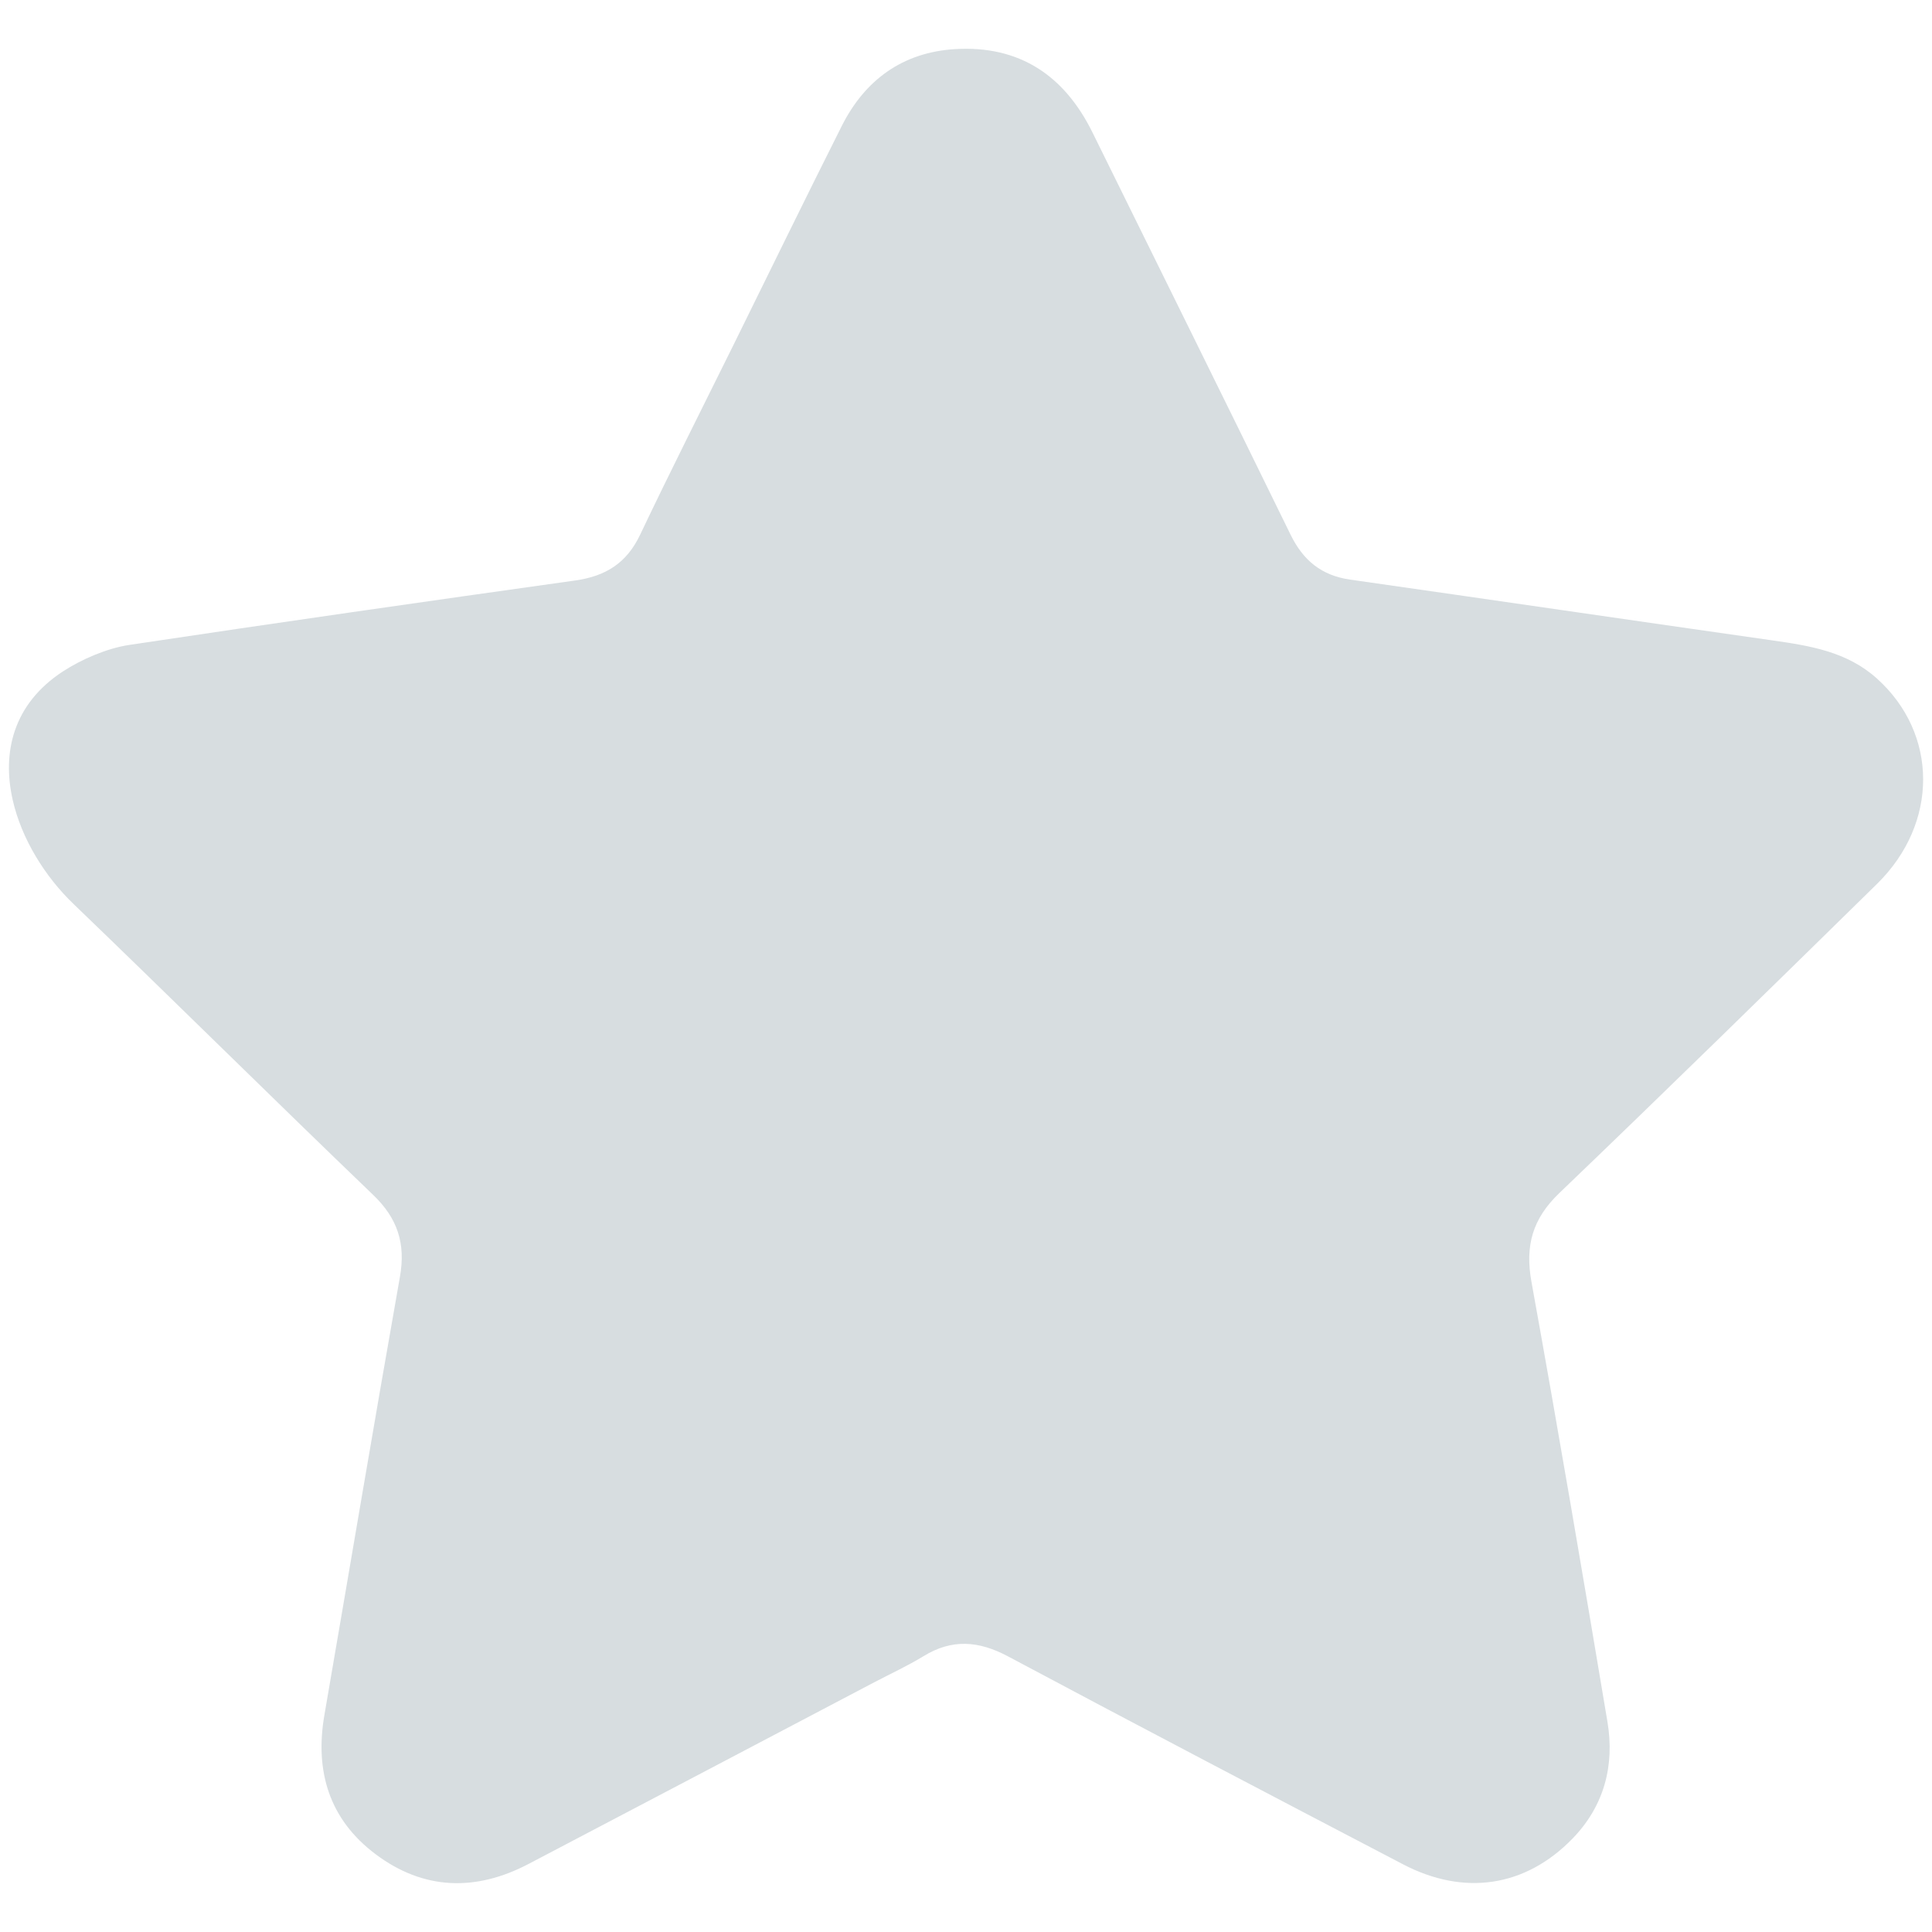 <?xml version="1.0" encoding="utf-8"?>
<!-- Generator: Adobe Illustrator 17.0.0, SVG Export Plug-In . SVG Version: 6.00 Build 0)  -->
<!DOCTYPE svg PUBLIC "-//W3C//DTD SVG 1.1//EN" "http://www.w3.org/Graphics/SVG/1.1/DTD/svg11.dtd">
<svg version="1.1" id="Layer_1" xmlns="http://www.w3.org/2000/svg" xmlns:xlink="http://www.w3.org/1999/xlink" x="0px" y="0px"
	 width="24px" height="24px" viewBox="0 0 24 24" enable-background="new 0 0 24 24" xml:space="preserve">
<g>
	<path fill="#D7DDE0" d="M0.158,9.938C0.024,9.35,0.161,8.746,0.781,8.341c0.233-0.152,0.551-0.289,0.828-0.33
		c1.844-0.277,3.69-0.541,5.536-0.8c0.378-0.053,0.64-0.216,0.807-0.569c0.375-0.789,0.77-1.569,1.157-2.352
		c0.448-0.908,0.892-1.819,1.347-2.724c0.29-0.576,0.759-0.916,1.408-0.956c0.8-0.048,1.358,0.327,1.708,1.037
		c0.82,1.665,1.645,3.327,2.46,4.995c0.157,0.321,0.385,0.507,0.739,0.558c1.746,0.249,3.491,0.505,5.238,0.754
		c0.471,0.067,0.934,0.139,1.307,0.475c0.761,0.684,0.769,1.797,0.001,2.551c-1.31,1.285-2.621,2.57-3.946,3.84
		c-0.333,0.319-0.428,0.653-0.347,1.102c0.329,1.819,0.639,3.642,0.944,5.465c0.092,0.548-0.042,1.051-0.437,1.456
		c-0.584,0.599-1.344,0.712-2.102,0.316c-1.638-0.856-3.276-1.713-4.907-2.583c-0.364-0.194-0.695-0.22-1.049-0.003
		c-0.198,0.121-0.409,0.218-0.615,0.326c-1.431,0.752-2.861,1.506-4.293,2.256c-0.656,0.344-1.304,0.326-1.9-0.122
		c-0.574-0.431-0.757-1.029-0.635-1.73c0.313-1.814,0.617-3.63,0.938-5.442c0.073-0.414-0.029-0.727-0.334-1.019
		c-1.246-1.196-2.472-2.412-3.717-3.609C0.558,10.89,0.267,10.419,0.158,9.938z"/>
</g>
</svg>
